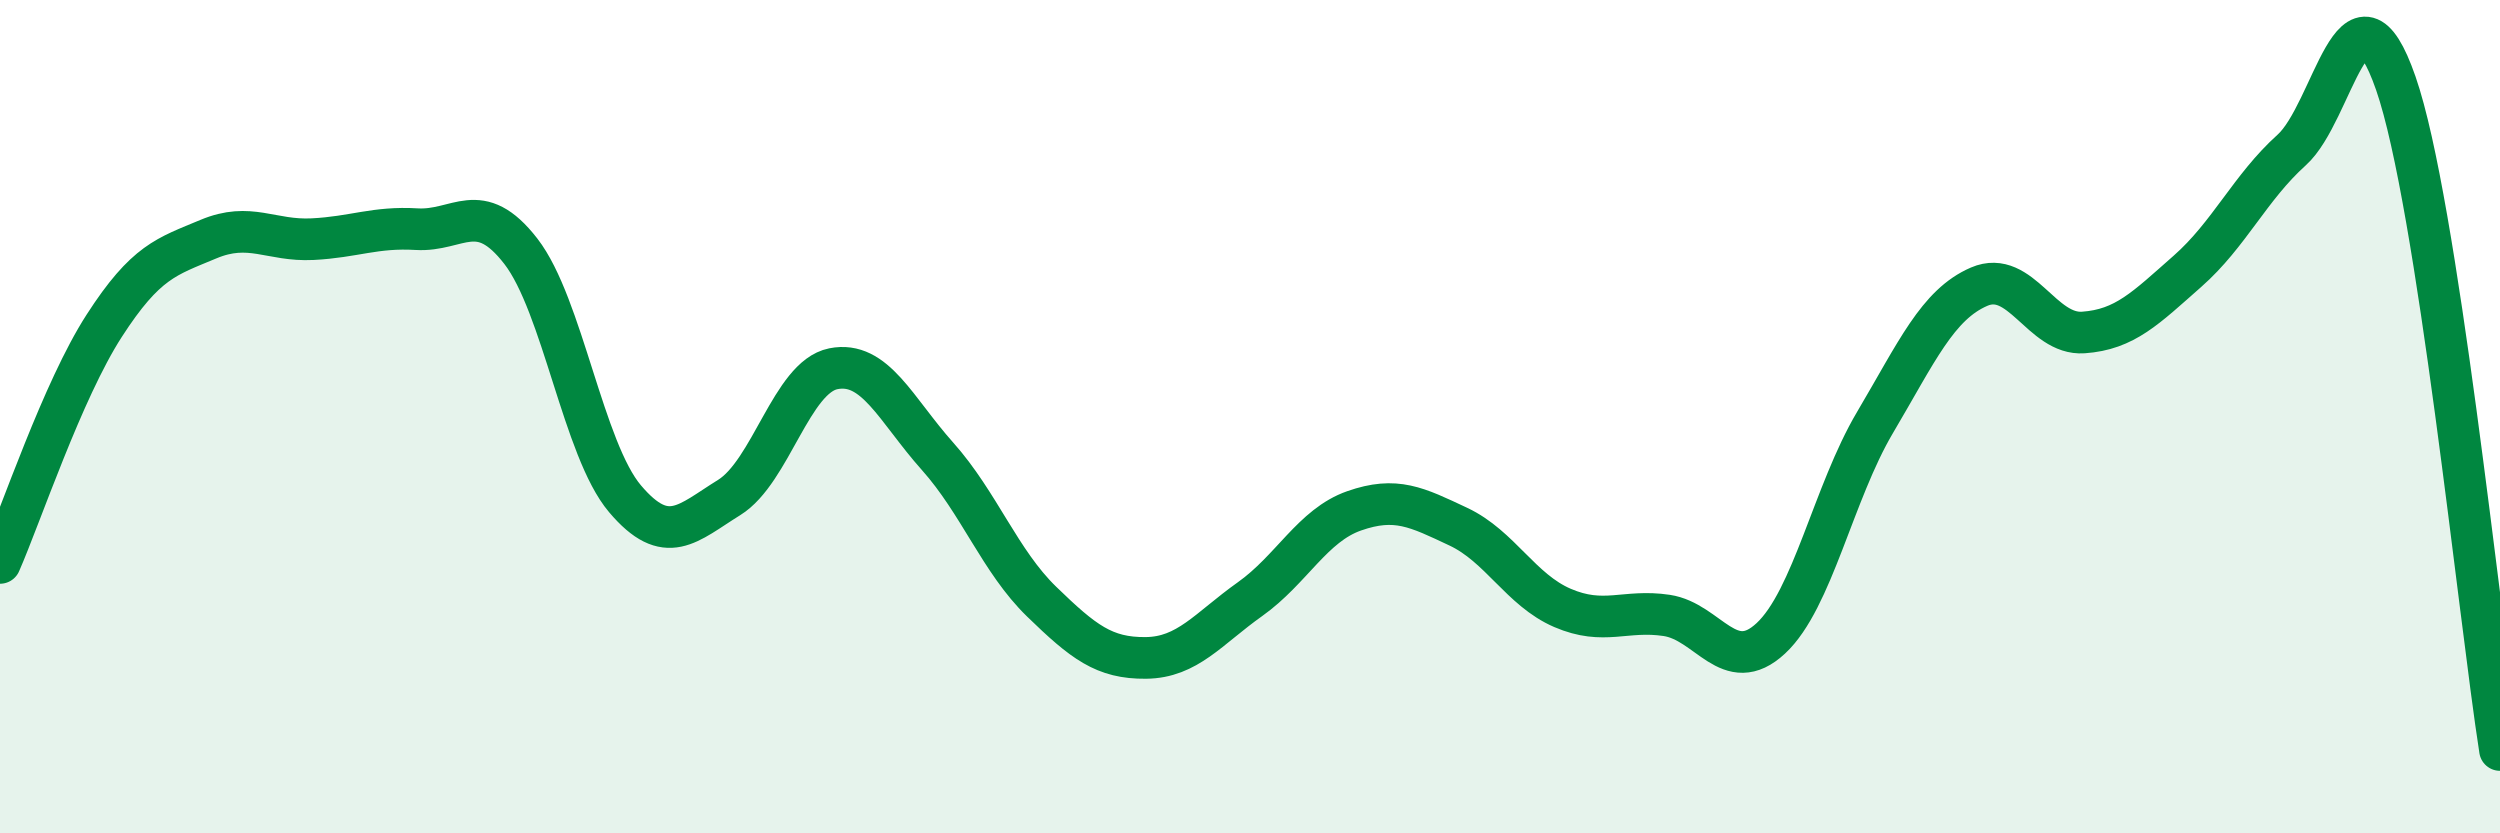 
    <svg width="60" height="20" viewBox="0 0 60 20" xmlns="http://www.w3.org/2000/svg">
      <path
        d="M 0,13.51 C 0.5,12.37 1.5,9.37 2.5,7.82 C 3.5,6.27 4,6.16 5,5.74 C 6,5.32 6.5,5.79 7.5,5.74 C 8.5,5.69 9,5.44 10,5.5 C 11,5.56 11.5,4.74 12.5,6.03 C 13.5,7.32 14,10.79 15,11.97 C 16,13.15 16.5,12.56 17.5,11.94 C 18.5,11.32 19,9.05 20,8.85 C 21,8.65 21.5,9.83 22.5,10.95 C 23.5,12.07 24,13.47 25,14.44 C 26,15.41 26.5,15.8 27.5,15.79 C 28.5,15.78 29,15.09 30,14.38 C 31,13.67 31.5,12.61 32.5,12.26 C 33.5,11.91 34,12.17 35,12.64 C 36,13.11 36.5,14.16 37.5,14.59 C 38.5,15.02 39,14.62 40,14.77 C 41,14.92 41.5,16.25 42.5,15.32 C 43.5,14.39 44,11.83 45,10.14 C 46,8.45 46.5,7.31 47.5,6.88 C 48.5,6.45 49,8.05 50,7.98 C 51,7.91 51.5,7.39 52.5,6.51 C 53.5,5.63 54,4.5 55,3.6 C 56,2.7 56.5,-0.88 57.5,2 C 58.5,4.88 59.5,14.8 60,18L60 20L0 20Z"
        fill="#008740"
        opacity="0.1"
        stroke-linecap="round"
        stroke-linejoin="round"
      />
      <path
        d="M 0,13.51 C 0.5,12.37 1.5,9.37 2.5,7.82 C 3.5,6.27 4,6.16 5,5.74 C 6,5.32 6.5,5.79 7.5,5.74 C 8.5,5.69 9,5.44 10,5.5 C 11,5.56 11.5,4.74 12.5,6.03 C 13.5,7.32 14,10.79 15,11.97 C 16,13.15 16.5,12.56 17.5,11.94 C 18.5,11.32 19,9.05 20,8.85 C 21,8.65 21.5,9.83 22.5,10.95 C 23.5,12.07 24,13.47 25,14.44 C 26,15.41 26.5,15.8 27.5,15.79 C 28.5,15.78 29,15.09 30,14.38 C 31,13.67 31.5,12.61 32.5,12.26 C 33.5,11.91 34,12.17 35,12.64 C 36,13.11 36.5,14.16 37.5,14.59 C 38.5,15.02 39,14.62 40,14.77 C 41,14.92 41.5,16.25 42.5,15.32 C 43.5,14.39 44,11.83 45,10.14 C 46,8.45 46.5,7.31 47.5,6.88 C 48.5,6.45 49,8.05 50,7.98 C 51,7.91 51.5,7.39 52.5,6.51 C 53.5,5.63 54,4.5 55,3.6 C 56,2.7 56.5,-0.88 57.5,2 C 58.5,4.88 59.5,14.8 60,18"
        stroke="#008740"
        stroke-width="1"
        fill="none"
        stroke-linecap="round"
        stroke-linejoin="round"
      />
    </svg>
  